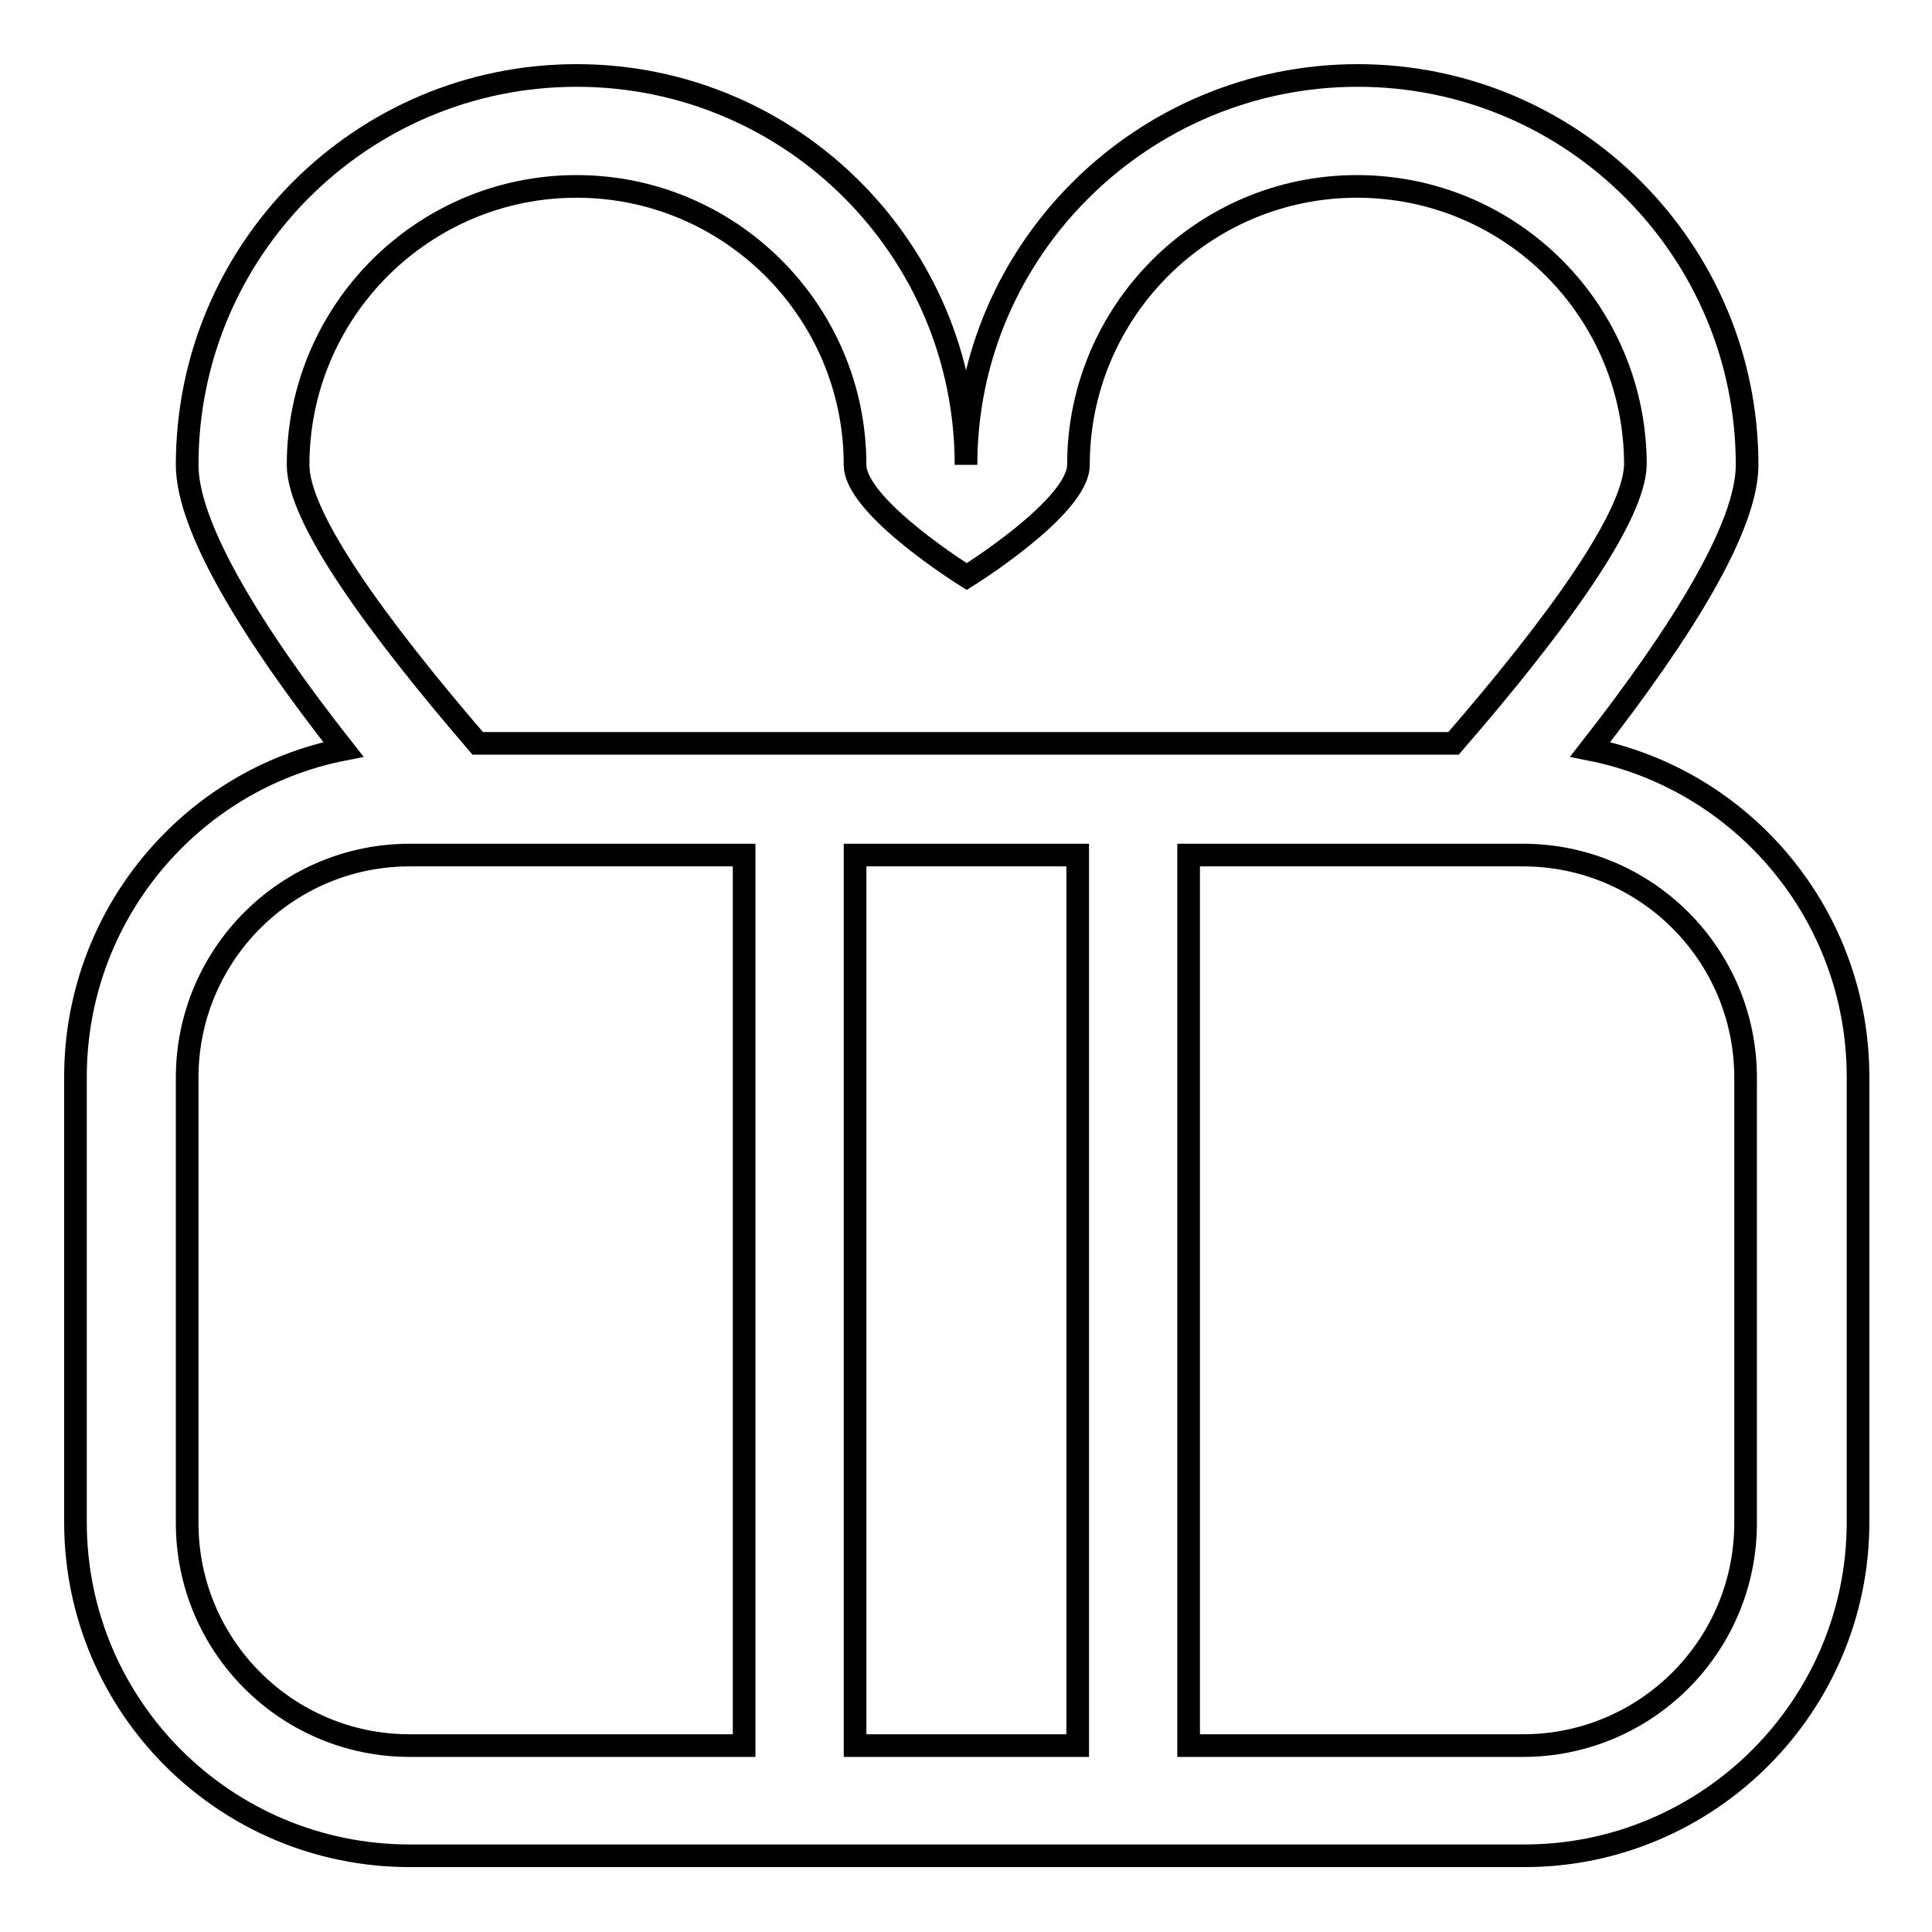 <?xml version="1.0" encoding="utf-8"?>
<!-- Svg Vector Icons : http://www.onlinewebfonts.com/icon -->
<!DOCTYPE svg PUBLIC "-//W3C//DTD SVG 1.1//EN" "http://www.w3.org/Graphics/SVG/1.1/DTD/svg11.dtd">
<svg version="1.1" xmlns="http://www.w3.org/2000/svg" xmlns:xlink="http://www.w3.org/1999/xlink" x="0px" y="0px" viewBox="0 0 256 256" enable-background="new 0 0 256 256" xml:space="preserve">
<g><g><path stroke-width="3" fill-opacity="0" stroke="#000000"  d="M45.5,99.3c-20.3,4-35.5,22-35.5,43.4v59c0,24.4,19.8,44.2,44.3,44.2h44.3h14.8h29.5h14.8h44.3c24.3,0,44.2-19.8,44.2-44.2v-59c0-21.5-15.3-39.4-35.5-43.4c12.2-15.6,20.8-29.5,20.8-37.7c0-28.5-23.1-51.6-51.6-51.6S128,33.1,128,61.6C128,33.1,104.9,10,76.4,10S24.8,33.1,24.8,61.6C24.8,69.8,33.3,83.8,45.5,99.3z M192.6,98.5h-35.1h-14.8h-29.5H98.5H63.3C49.8,82.8,39.5,68.6,39.5,61.6c0-20.3,16.5-36.9,36.9-36.9c20.3,0,36.9,16.5,36.9,36.9c0,5.6,14.8,14.8,14.8,14.8s14.8-9.2,14.8-14.8c0-20.3,16.5-36.9,36.9-36.9s36.9,16.5,36.9,36.9C216.5,68.6,206.2,82.8,192.6,98.5z M54.3,113.3h44.3v118H54.3c-16.3,0-29.5-13.2-29.5-29.5v-59C24.8,126.5,38,113.3,54.3,113.3z M113.3,113.3h29.5v118h-29.5V113.3z M157.5,113.3h44.3c16.3,0,29.5,13.2,29.5,29.5v59c0,16.3-13.2,29.5-29.5,29.5h-44.3V113.3z"/></g></g>
</svg>